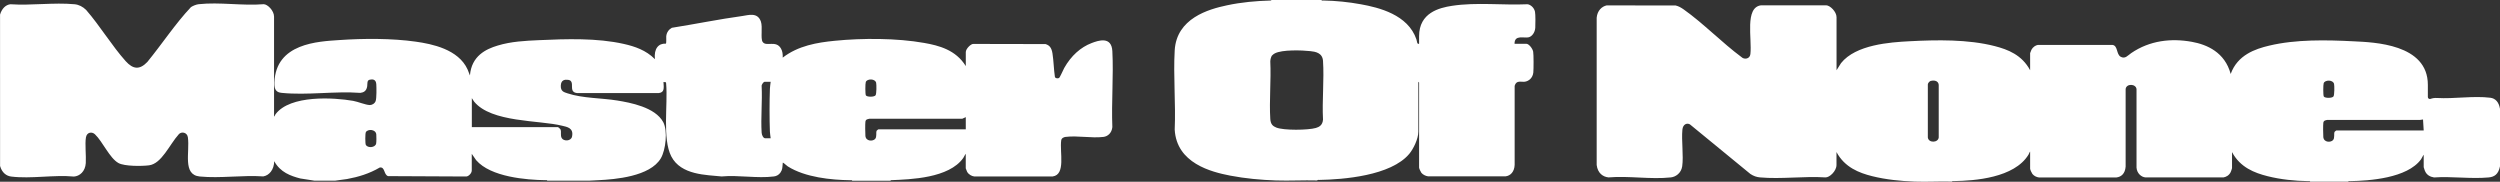 <svg viewBox="0 0 523.54 38.06" xmlns="http://www.w3.org/2000/svg" data-name="Layer 1" id="Layer_1">
  <rect x="0" y="0" width="523.54" height="38.06" fill="#333333" stroke="none"/>
  <defs>
    <style>
      .cls-1 {
        fill: #fff;
      }
    </style>
  </defs>
  <path d="M0,3.09C.37,1.81,1.18,1.01,2.17.89c4.41.3,9.09-.41,13.46,0,.86.08,1.74.51,2.43,1.22,2.84,3.26,5.42,7.54,8.27,10.71,1.55,1.72,2.92,1.83,4.52.16,3.08-3.76,5.88-8.04,9.14-11.49.46-.3,1.11-.55,1.61-.61,4.38-.48,9.2.37,13.62,0,.84.01,2.17,1.38,2.17,2.6v20.94c.15-.09.19-.34.31-.5,3.07-4.08,12.25-3.5,16.25-2.8,1.02.18,2.59.85,3.47.88.43.01,1.02-.26,1.24-.82s.19-2.86.14-3.56c-.07-1.01-.76-1.07-1.37-.93s-.46.77-.53,1.35c-.14,1.04-.77,1.33-1.44,1.41-5.37-.4-11.14.54-16.46,0-1.08-.11-1.58-.56-1.53-2.16.25-8.27,9.2-8.6,13.58-8.9,5.06-.35,11.02-.38,16.06.34,3.31.47,8.88,1.57,10.81,5.82l.49,1.25c.33-4.09,3.34-5.52,5.81-6.26,2.83-.86,5.75-1,8.64-1.13,5.7-.26,12.15-.48,17.78.79,2.26.51,4.63,1.29,6.51,3.19-.25-2.23.78-3.35,2.29-3.25.15-.14.05-1.2.08-1.54.09-.91.61-1.46,1.17-1.78,4.92-.78,9.84-1.79,14.77-2.47,1.28-.18,3.18-.84,3.88,1.16.41,1.17-.11,3.53.36,4.25.73,1.12,2.82-.45,3.86,1.43.31.55.38,1.19.35,1.88,3.24-2.51,7.24-3.17,10.9-3.53,5.77-.58,13-.57,18.73.45,3.06.54,6.61,1.44,8.71,4.85v-2.93c0-.7,1.1-1.78,1.61-1.71l15.09.03c.83.25,1.26.77,1.45,1.94.25,1.57.27,3.33.51,4.92.11.37.62.36.85.25.21-.1.87-1.7,1.1-2.1,1.45-2.58,3.47-4.36,5.73-5.22,1.45-.56,4.18-1.47,4.35,1.68.27,5.13-.21,10.74,0,15.92-.13,1.27-.99,1.94-1.85,2.05-2.54.31-5.42-.32-7.96,0-.32.04-.83.23-.9.73-.34,2.51.99,7.16-1.78,7.55h-16.44c-.51-.05-1.18-.41-1.49-.99-.04-.08-.28-.67-.28-.71v-3.04c-.19.21-.35.63-.52.87-3,4.25-11.03,4.48-15.11,4.65l-.19.12h-7.95c-.08-.18-.3-.11-.43-.11-3.99-.06-9.41-.59-13.06-2.89-.27-.17-.77-.67-.96-.76-.15-.07-.1.05-.11.16-.09.8-.02,1.23-.47,1.88-.36.52-.87.76-1.38.82-3.48.45-7.42-.33-10.95,0-3.13-.34-8.5-.24-10.54-4.21-1.89-3.68-.69-10.84-1.07-15.19-.01-.12,0-.26-.08-.33l-.48-.05c.1,1.4.18,2.17-.99,2.32h-17.08c-.36-.04-.79-.13-.99-.6-.29-.73.29-2-.9-2.17-.68-.09-1.48-.01-1.54,1.17-.07,1.27.69,1.41,1.42,1.66,3.15,1.05,7.13.96,10.42,1.5,2.66.44,7.92,1.38,9.61,4.53.98,1.84.51,5.84-.5,7.56-2.26,3.85-9.65,4.42-13.03,4.59l-2.09.11h-8.66c-.08-.18-.3-.11-.43-.11-3.9-.06-11.43-.64-14.48-4.2l-.91-1.32v3.48c0,.63-.72,1.26-1.14,1.27l-16.4-.08c-.92-.33-.59-1.95-1.71-1.81-2.19,1.29-4.51,1.99-6.86,2.42l-2.55.35h-4.25l-3.01-.47c-1.98-.52-4.17-1.27-5.45-3.62-.03,1.82-1.07,2.99-2.29,3.19-4.34-.3-9,.44-13.3.02-3.67-.36-2.05-5.1-2.49-8.21-.15-1.07-1.38-1.26-1.91-.63-1.94,2.15-3.58,6.17-6.23,6.5-1.46.19-5.12.23-6.4-.48-1.86-1.04-3.3-4.48-4.92-6.02-.61-.58-1.7-.48-1.89.66-.23,1.36.06,3.84-.03,5.37-.11,1.77-1.3,2.75-2.48,2.82-4.24-.4-8.96.52-13.15,0-1.03-.13-1.93-.83-2.32-2.21V3.09ZM181.33,19.97c.25.38,1.76.37,2.03-.02.21-.31.21-2.19.12-2.61-.2-.9-1.88-.9-2.17-.17-.12.3-.13,2.56.02,2.8ZM161.39,17.13h-1.3c-.16,0-.66.59-.59.94.16,3.13-.2,6.65,0,9.73.03.52.36,1.16.75,1.16h1.14c-.05-.44-.14-.94-.16-1.38-.1-2.71-.1-6.24,0-8.96.02-.5.1-1,.16-1.49ZM98.8,26.63h18.07c.06,0,.51.42.55.55.15.47-.09,1.15.2,1.71.39.75,1.96.7,2.17-.27.41-1.87-1.11-2.05-2.07-2.29-4.77-1.2-14.84-.63-18.44-5.06l-.47-.72v6.08ZM202.25,27.07v-2.54l-.74.34h-19.45c-.3.08-.75.07-.83.61-.06.48-.05,2.45,0,2.98.1,1.15,1.54,1.18,2.03.64.42-.46.13-1.31.33-1.73.02-.05.34-.29.36-.29h18.3ZM76.62,30.36c.38.66,1.95.6,2.15-.29.07-.31.07-1.58.03-1.93-.12-1.1-1.78-1.16-2.18-.47-.16.28-.16,2.43,0,2.7Z" class="cls-1"></path>
  <path d="M400.96,38.03c-2.9-.11-6.04-.42-8.91-1.14-2.71-.68-5.74-1.83-7.46-5.05v2.71c0,1.27-1.46,2.65-2.32,2.6-4.49-.29-9.24.4-13.7,0-.71-.06-1.36-.29-2.01-.72l-12.67-10.39c-.67-.36-1.46.01-1.57,1.11-.22,2.27.27,5.53-.04,7.68-.22,1.47-1.4,2.21-2.36,2.32-4.2.46-8.83-.36-13.07,0-1.15-.11-2.27-.87-2.48-2.6V3.71c.14-1.51,1.09-2.36,2.09-2.58l14.45.02c.61.14,1.15.45,1.69.83,4.08,2.89,8.03,6.96,12.1,9.98.54.54,1.74.44,1.86-.63.37-3.24-1.24-9.8,2.25-10.22h13.62c.79.01,2.17,1.32,2.17,2.49v11.11l.94-1.49c3.08-3.88,10.28-4.37,14.29-4.58,5.74-.3,12.28-.43,17.92,1.02,2.71.7,5.66,1.82,7.39,5.05v-3.59s.24-.63.28-.71c.29-.54.85-.93,1.33-1h15.67c1.12.19.75,1.97,1.69,2.48s1.45-.26,2.2-.77c3.9-2.67,8.41-3.14,12.71-2.36,3.15.57,6.9,2.18,8.12,6.73,1.43-3.99,5.15-5.24,8.05-5.93,5.61-1.34,12-1.2,17.69-.91,4.2.21,15.55.52,15.55,9.11v2.56c0,.29.28.48.55.39h0c.44-.16.9-.22,1.37-.19,3.65.21,7.63-.49,11.18-.05,1.03.13,1.77.89,2.01,2.32v12.04c-.35,1.71-1.2,2.22-2.4,2.33-3.71.34-7.68-.26-11.42,0-.76-.13-1.56-.46-1.94-1.47-.04-.11-.22-.63-.22-.68v-2.6c-.21.24-.36.68-.55.94-2.89,3.99-10.92,4.51-14.84,4.58-.13,0-.35-.07-.43.11h-7.95c-.08-.18-.3-.11-.43-.11-2.78-.04-5.74-.34-8.48-1.03s-5.75-1.83-7.46-5.05v3.37c0,.07-.22.71-.28.82-.34.69-.92,1-1.49,1.11h-16.38c-.82-.07-1.75-.81-1.85-2.04v-16.46c-.14-1.14-2.15-1.19-2.28,0v16.24c-.11,1.49-.94,2.16-1.93,2.27h-16.22c-.46-.05-1.02-.29-1.37-.73-.13-.17-.48-.89-.48-1.1v-3.59c-.15.14-.22.45-.35.66-2.98,4.86-11.26,5.45-15.59,5.52-.13,0-.35-.07-.43.11-2.59-.08-5.2.1-7.79,0ZM404.33,16.94c-.23.07-.62.42-.61.8v11.05c.14,1.19,2.15,1.14,2.28,0v-11.04c-.1-.94-1.15-.96-1.67-.81ZM486.64,20.21c.25.38,1.76.37,2.03-.02.21-.31.21-2.19.12-2.61-.2-.9-1.88-.9-2.17-.17-.12.3-.13,2.56.02,2.8ZM507.56,27.31l-.14-2.29-.6.09h-19.45c-.3.08-.75.07-.83.61-.06.48-.05,2.45,0,2.98.1,1.15,1.54,1.18,2.03.64.42-.46.13-1.31.33-1.73.02-.05.34-.29.36-.29h18.3Z" class="cls-1"></path>
  <path d="M276.72,0c.08.18.3.11.43.11,2.58.04,5.3.32,7.86.79,3.69.67,9.85,2.14,11.61,7.35.15.45.1,1.05.56.92v-1.6c0-4.9,4.22-5.94,6.89-6.35,5.18-.79,10.6-.09,15.82-.33.61.07,1.38.7,1.56,1.56.12.57.1,2.7.06,3.36-.06.98-.66,1.79-1.34,1.99-.93.27-3.04-.62-3,1.37h2.48c.5,0,1.29.96,1.42,1.65.11.59.1,3.68.03,4.36-.12,1.18-1,1.82-1.77,1.93s-1.79-.39-2.14.87v16.56c-.06,1.46-.9,2.26-1.86,2.38h-16.3c-.43-.05-1.04-.32-1.37-.73-.13-.17-.48-.89-.48-1.1v-17.79s-.11-.17-.16-.17v10.44c0,1.55-1.07,3.67-1.89,4.64-3.86,4.62-13.88,5.38-18.86,5.47-.13,0-.35-.07-.43.11-2.88-.08-5.78.1-8.66,0-3.12-.11-6.43-.41-9.55-1.01-3.98-.77-11.24-2.59-11.63-9.65.24-5.38-.31-11.26,0-16.58.39-6.73,7.1-8.62,10.92-9.43,3.02-.65,6.14-.93,9.2-1.01l.19-.12h10.39ZM266.36,11.64c-.19.27-.34.84-.34,1.23.19,3.89-.24,8.22,0,12.05.07,1.11.54,1.5,1.25,1.79,1.55.63,6.67.56,8.29.09.72-.21,1.42-.6,1.5-1.77-.21-3.94.26-8.39,0-12.28-.12-1.72-1.65-1.93-2.64-2.04-1.75-.2-5.91-.34-7.46.47-.15.08-.47.3-.58.45Z" class="cls-1"></path>
</svg>